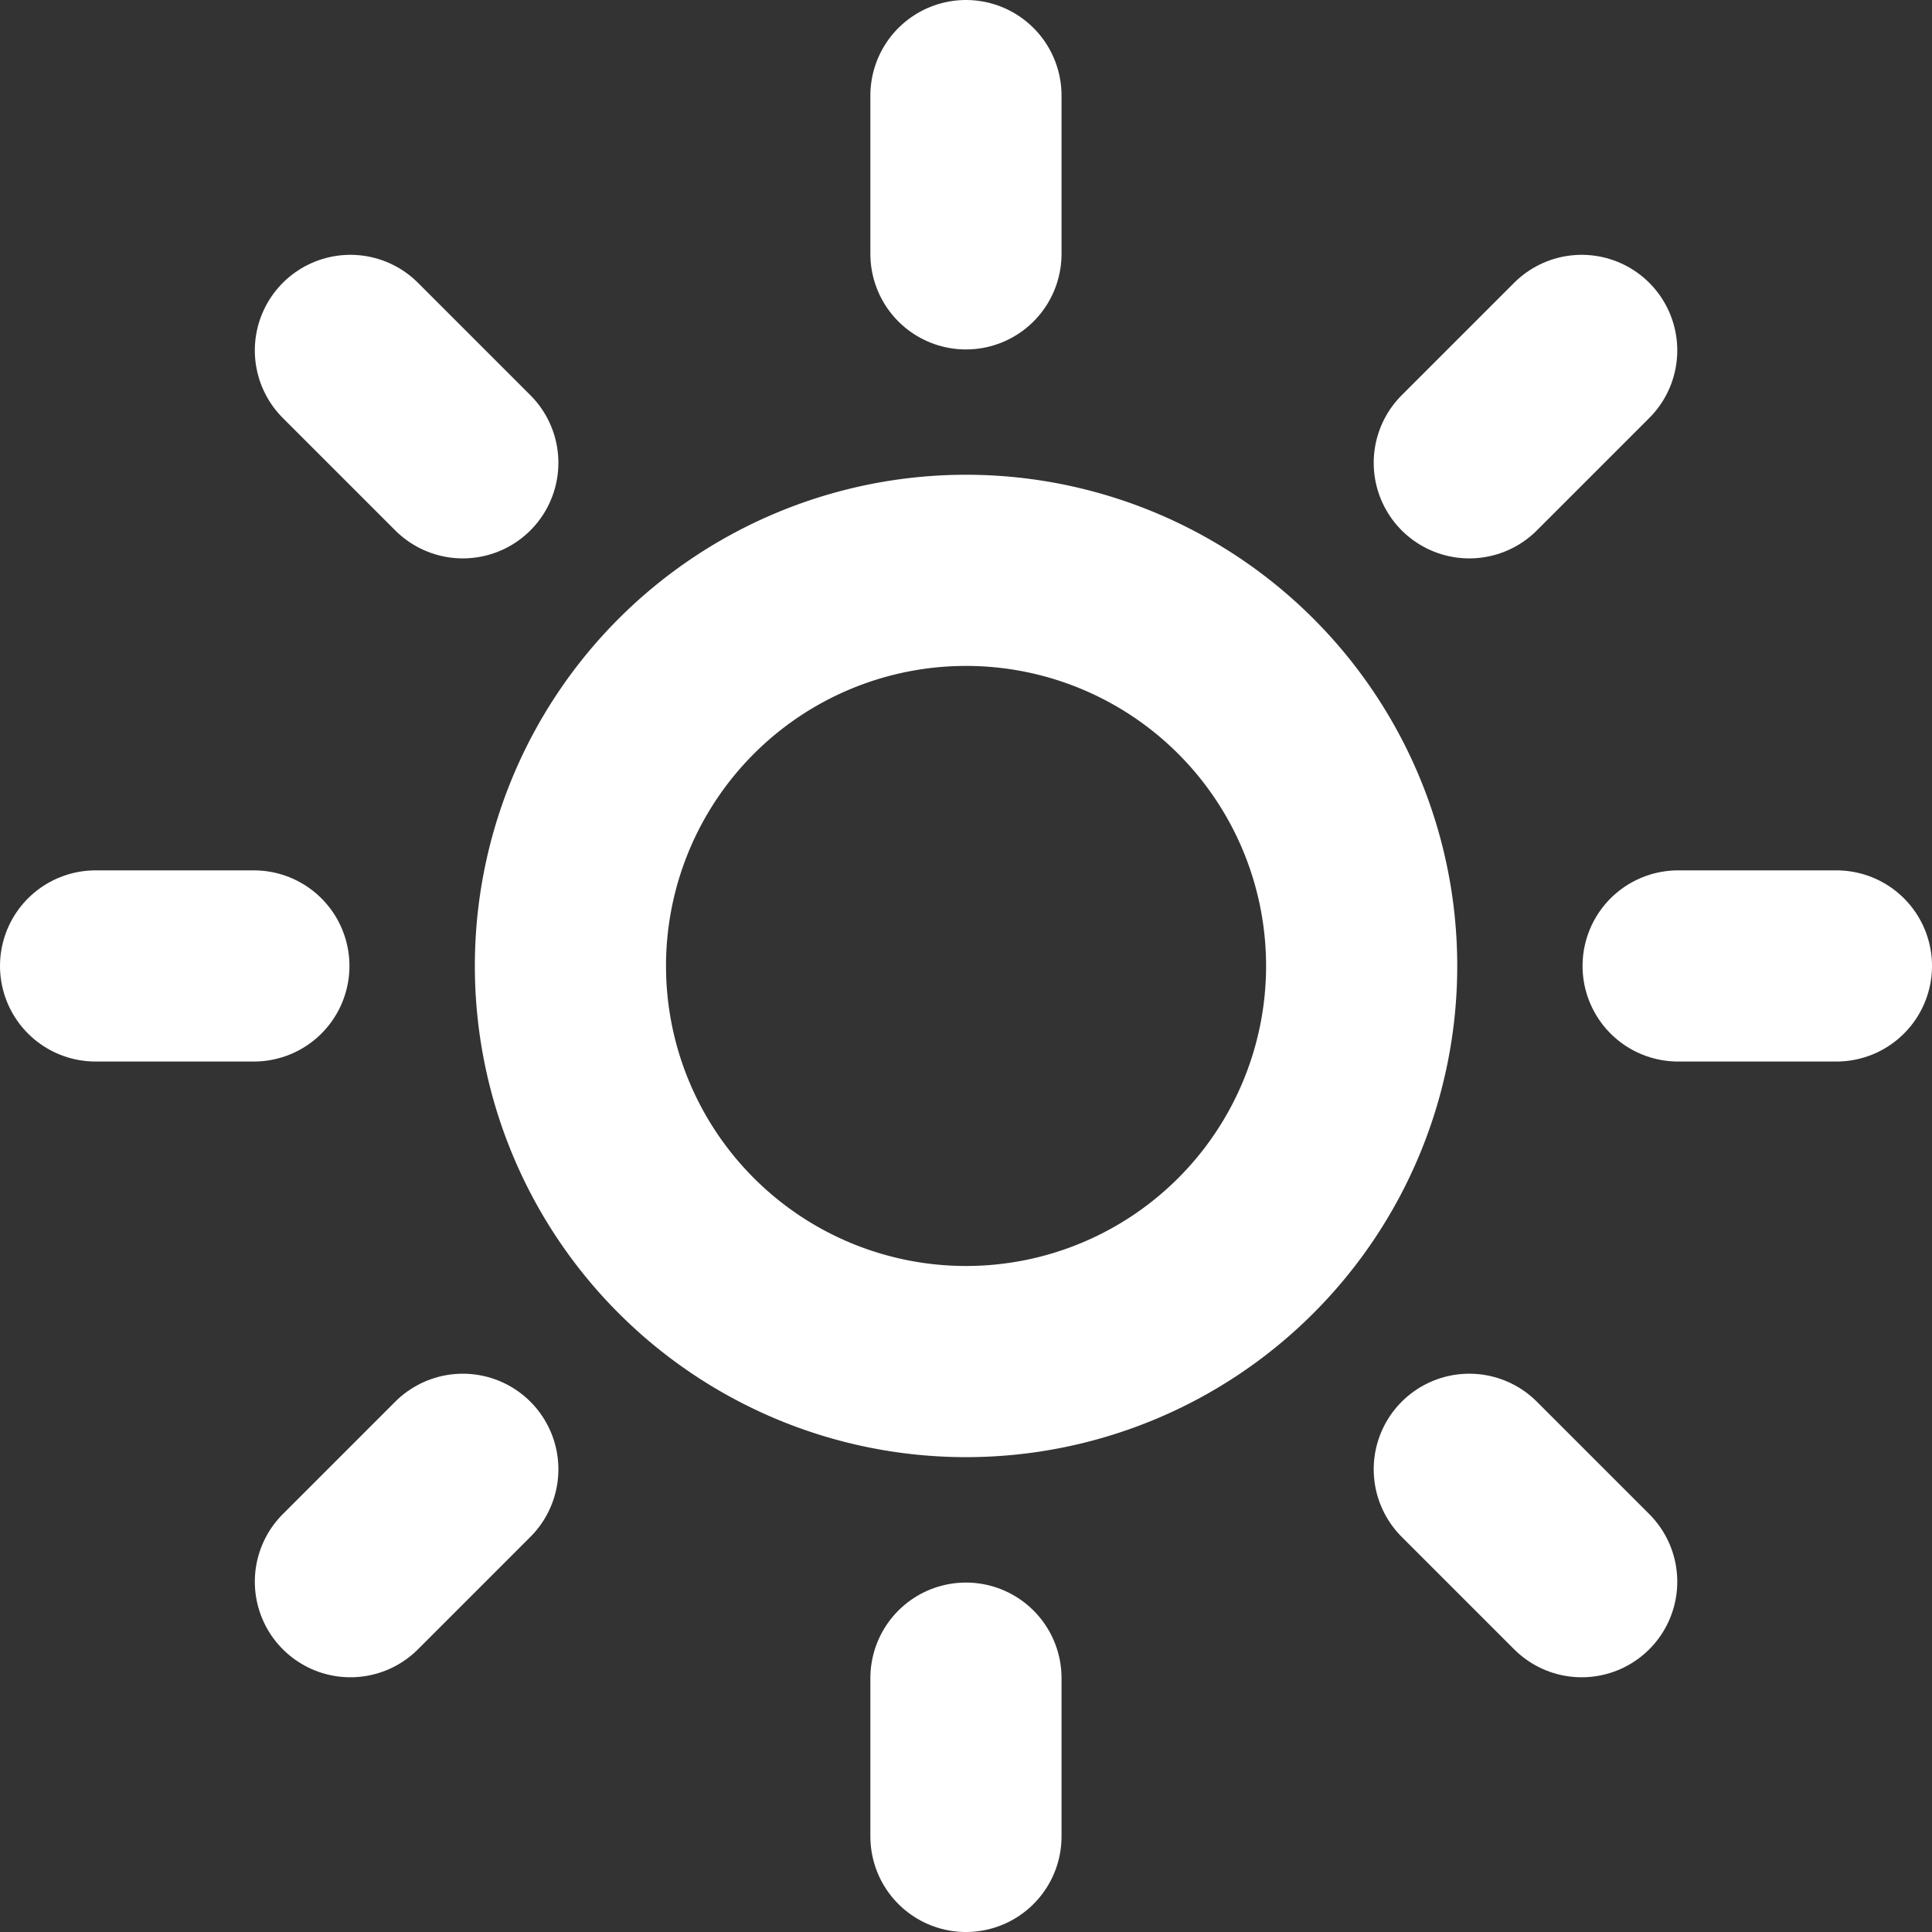 <svg xmlns="http://www.w3.org/2000/svg" width="20.213" height="20.213" viewBox="0 0 20.213 20.213">
  <rect x="0" y="0" width="20.213" height="20.213" fill="#333333" stroke="none"/>
  <g id="day" transform="translate(-0.5 -0.5)">
    <path id="Path_13" data-name="Path 13" d="M18.779,14.639A4.139,4.139,0,1,1,14.639,10.5,4.139,4.139,0,0,1,18.779,14.639Z" transform="translate(-4.033 -4.033)" fill="none" stroke="#fff" stroke-linecap="round" stroke-linejoin="round" stroke-width="2"/>
    <path id="Path_14" data-name="Path 14" d="M18,1.5V3.156" transform="translate(-7.394 0)" fill="none" stroke="#fff" stroke-linecap="round" stroke-linejoin="round" stroke-width="2"/>
    <path id="Path_15" data-name="Path 15" d="M18,31.5v1.656" transform="translate(-7.394 -13.443)" fill="none" stroke="#fff" stroke-linecap="round" stroke-linejoin="round" stroke-width="2"/>
    <path id="Path_16" data-name="Path 16" d="M6.33,6.33,7.506,7.506" transform="translate(-2.164 -2.164)" fill="none" stroke="#fff" stroke-linecap="round" stroke-linejoin="round" stroke-width="2"/>
    <path id="Path_17" data-name="Path 17" d="M27.54,27.54l1.176,1.176" transform="translate(-11.668 -11.668)" fill="none" stroke="#fff" stroke-linecap="round" stroke-linejoin="round" stroke-width="2"/>
    <path id="Path_18" data-name="Path 18" d="M1.5,18H3.156" transform="translate(0 -7.394)" fill="none" stroke="#fff" stroke-linecap="round" stroke-linejoin="round" stroke-width="2"/>
    <path id="Path_19" data-name="Path 19" d="M31.5,18h1.656" transform="translate(-13.443 -7.394)" fill="none" stroke="#fff" stroke-linecap="round" stroke-linejoin="round" stroke-width="2"/>
    <path id="Path_20" data-name="Path 20" d="M6.33,28.716,7.506,27.54" transform="translate(-2.164 -11.668)" fill="none" stroke="#fff" stroke-linecap="round" stroke-linejoin="round" stroke-width="2"/>
    <path id="Path_21" data-name="Path 21" d="M27.54,7.506,28.716,6.33" transform="translate(-11.668 -2.164)" fill="none" stroke="#fff" stroke-linecap="round" stroke-linejoin="round" stroke-width="2"/>
  </g>
</svg>
